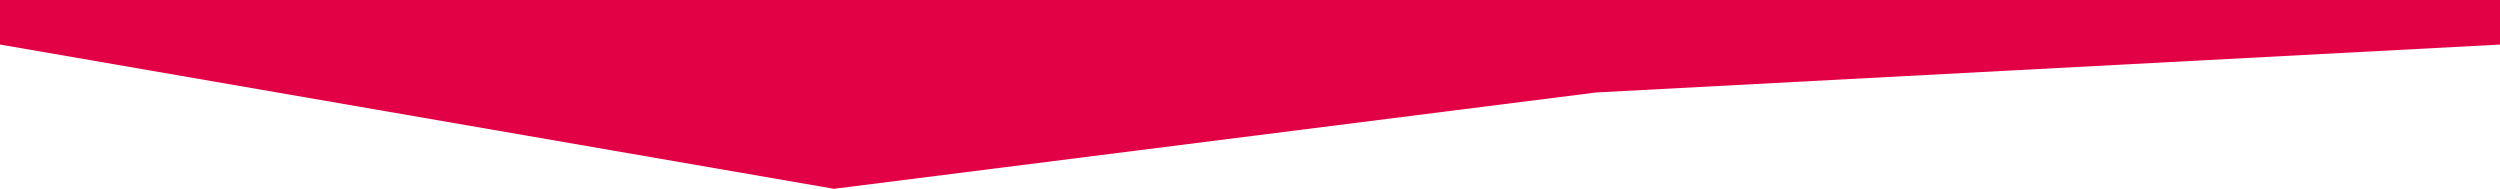 <?xml version="1.0" encoding="UTF-8"?> <svg xmlns="http://www.w3.org/2000/svg" fill="none" viewBox="0 0 1920 145"><path d="m0-4.8828e-4h1920.5v34.199l-694.5 36.801-585.5 74-640.5-110.8v-34.199z" fill="#E30146"></path></svg> 